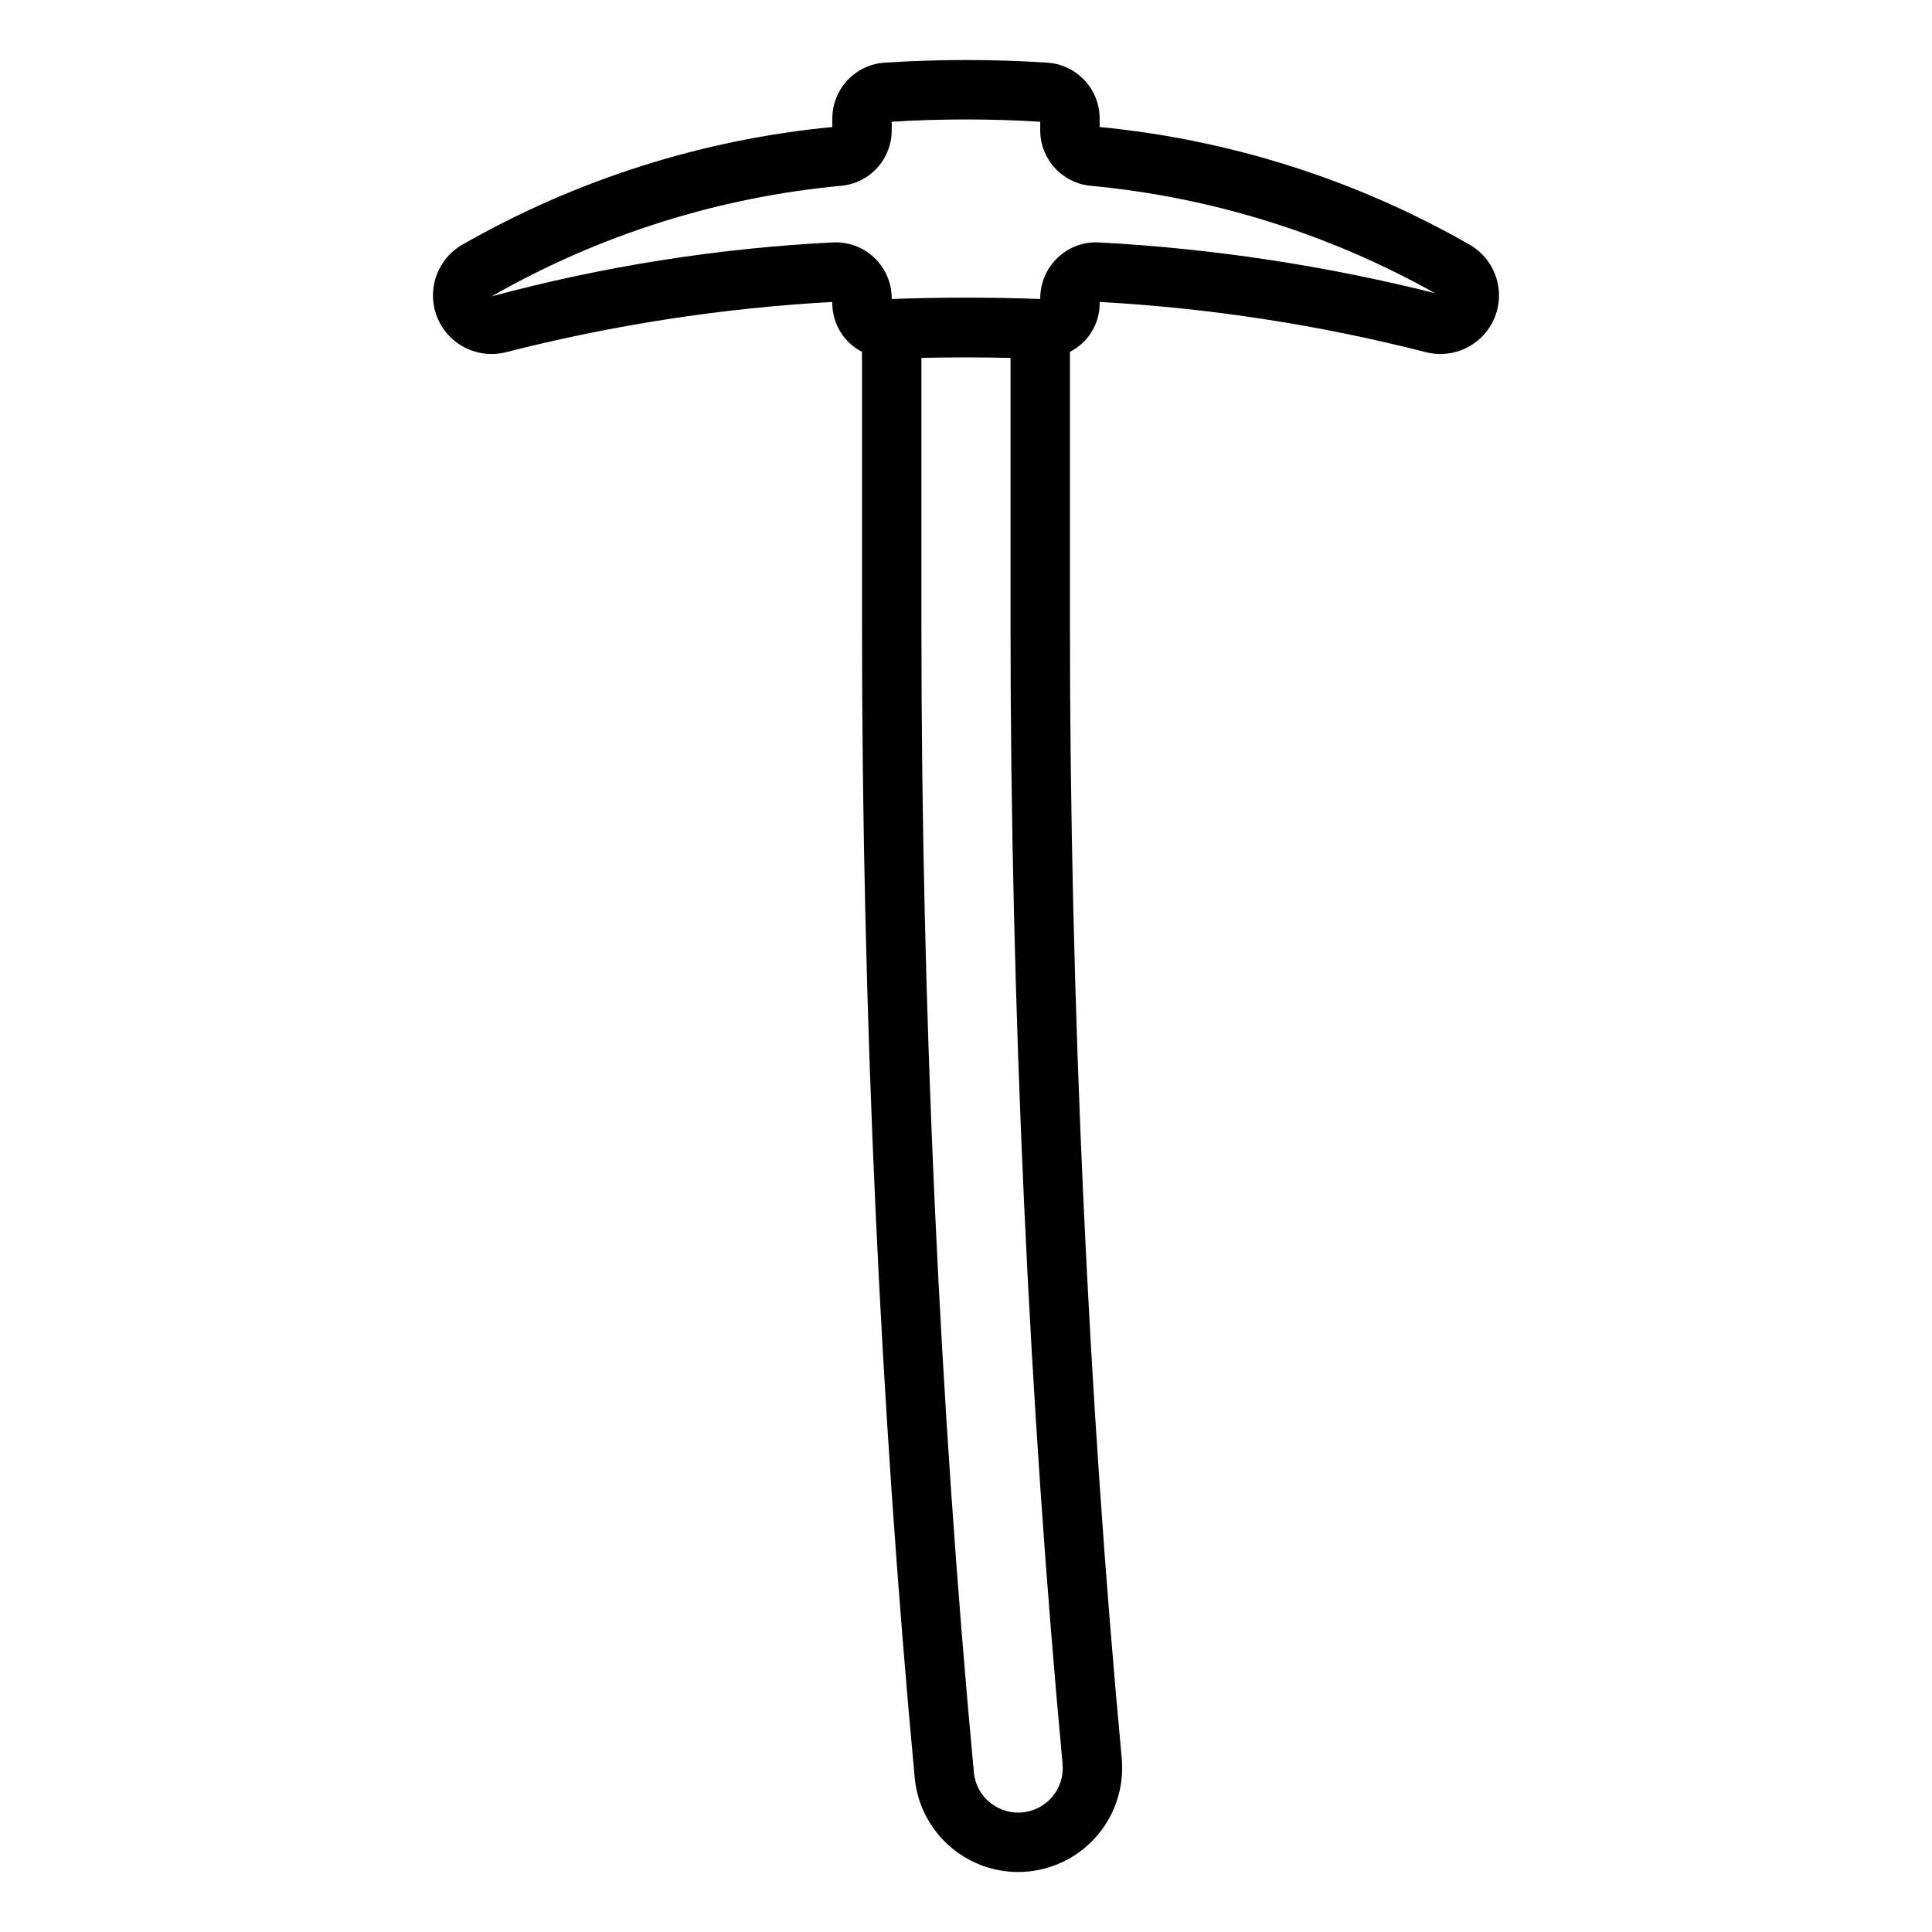 <?xml version="1.0" encoding="UTF-8"?>
<!-- Uploaded to: ICON Repo, www.svgrepo.com, Generator: ICON Repo Mixer Tools -->
<svg fill="#000000" width="800px" height="800px" version="1.1" viewBox="144 144 512 512" xmlns="http://www.w3.org/2000/svg">
 <path d="m533.86 209.07c-30.203-17.359-63.766-28.066-98.441-31.41v-2.242c0-3.754-1.422-7.371-3.981-10.121-2.562-2.746-6.066-4.426-9.812-4.691-14.41-0.934-28.859-0.934-43.266 0.004-3.746 0.266-7.25 1.945-9.809 4.691-2.559 2.75-3.981 6.363-3.981 10.117v2.242c-34.676 3.34-68.238 14.051-98.438 31.41-4.258 2.621-6.992 7.129-7.352 12.113-0.355 4.988 1.711 9.84 5.551 13.039 3.844 3.195 8.988 4.352 13.828 3.098 28.305-7.227 57.242-11.684 86.41-13.301v0.219c-0.02 4.016 1.613 7.863 4.516 10.641 1.004 0.938 2.133 1.73 3.356 2.356v72.848c0 101.77 4.832 207.28 13.973 305.1 0.652 6.816 3.82 13.145 8.887 17.75 5.066 4.606 11.664 7.16 18.512 7.164 0.938 0 1.879-0.051 2.824-0.141 7.223-0.75 13.859-4.316 18.469-9.922 4.613-5.609 6.828-12.809 6.168-20.035-8.852-94.695-13.727-201.21-13.727-299.92v-72.848c2.394-1.215 4.402-3.074 5.793-5.371s2.113-4.938 2.078-7.625v-0.219c29.168 1.617 58.109 6.074 86.41 13.301 4.84 1.25 9.984 0.098 13.828-3.102 3.84-3.195 5.906-8.047 5.551-13.035-0.359-4.984-3.094-9.492-7.352-12.113zm-118.8 415.22c-3.156 0.336-6.312-0.617-8.758-2.644-2.41-1.969-3.93-4.828-4.215-7.93-9.094-97.344-13.902-202.34-13.902-303.63v-71.242c7.871-0.176 15.742-0.176 23.617 0.004v71.238c0 99.18 4.902 206.21 13.797 301.39h-0.004c0.59 6.438-4.106 12.152-10.535 12.82zm20.309-416.04c-4.07-0.258-8.07 1.191-11.031 4-2.965 2.797-4.652 6.688-4.664 10.766v0.219c-6.504-0.238-13.066-0.355-19.68-0.352-6.609 0-13.172 0.117-19.68 0.355v-0.223c-0.012-4.078-1.699-7.969-4.668-10.766-2.969-2.793-6.957-4.242-11.027-4-30.531 1.547-60.812 6.34-90.332 14.293 28.492-16.309 60.156-26.309 92.848-29.328 3.613-0.383 6.957-2.09 9.387-4.789 2.434-2.699 3.781-6.199 3.793-9.832v-2.332c13.105-0.809 26.25-0.809 39.359 0v2.332c0.008 3.633 1.359 7.133 3.789 9.832 2.434 2.699 5.773 4.406 9.387 4.793 32.129 2.992 63.277 12.691 91.422 28.473-29.133-7.32-58.906-11.82-88.902-13.441z"/>
</svg>